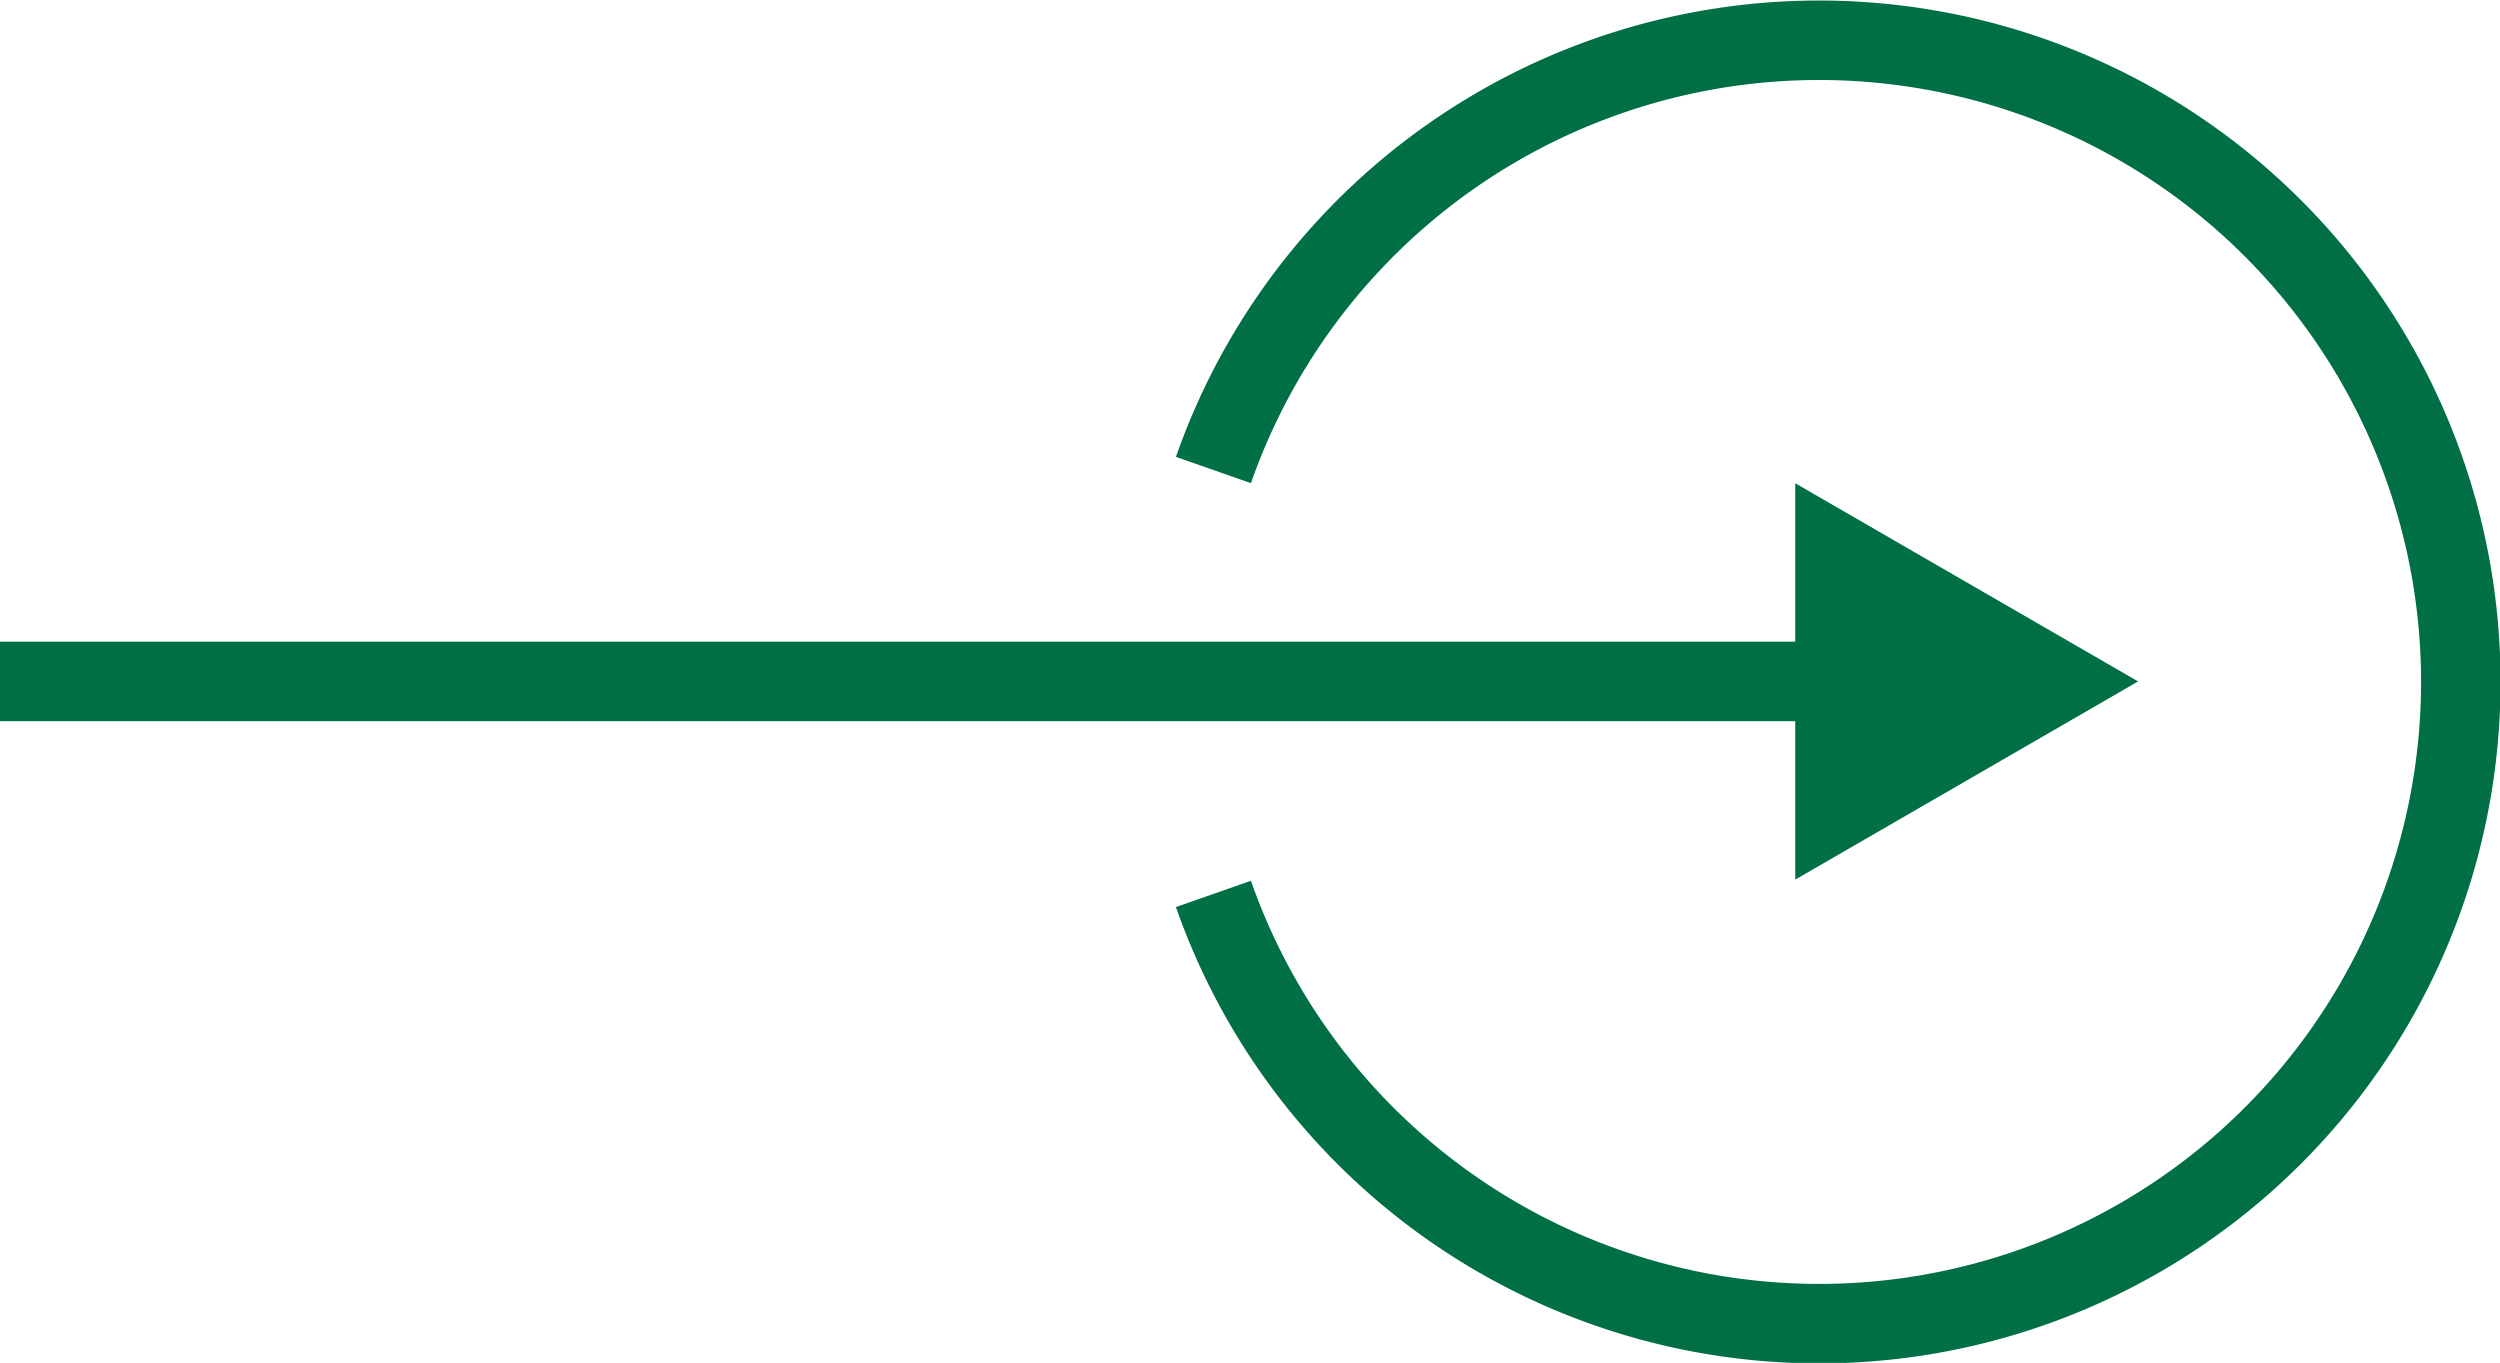 <svg xmlns="http://www.w3.org/2000/svg" width="47.18" height="25.72" viewBox="0 0 47.18 25.72"><defs><style>.cls-1{fill:none;stroke:#006f45;stroke-miterlimit:10;stroke-width:1.5px}</style></defs><g id="レイヤー_2"><g id="design"><line class="cls-1" y1="12.86" x2="34.97" y2="12.86"/><polygon points="33.88 16.6 40.35 12.86 33.88 9.12 33.88 16.6" fill="#006f45"/><path class="cls-1" d="M22.9 16.87a12.11 12.11 0 100-8"/></g></g></svg>